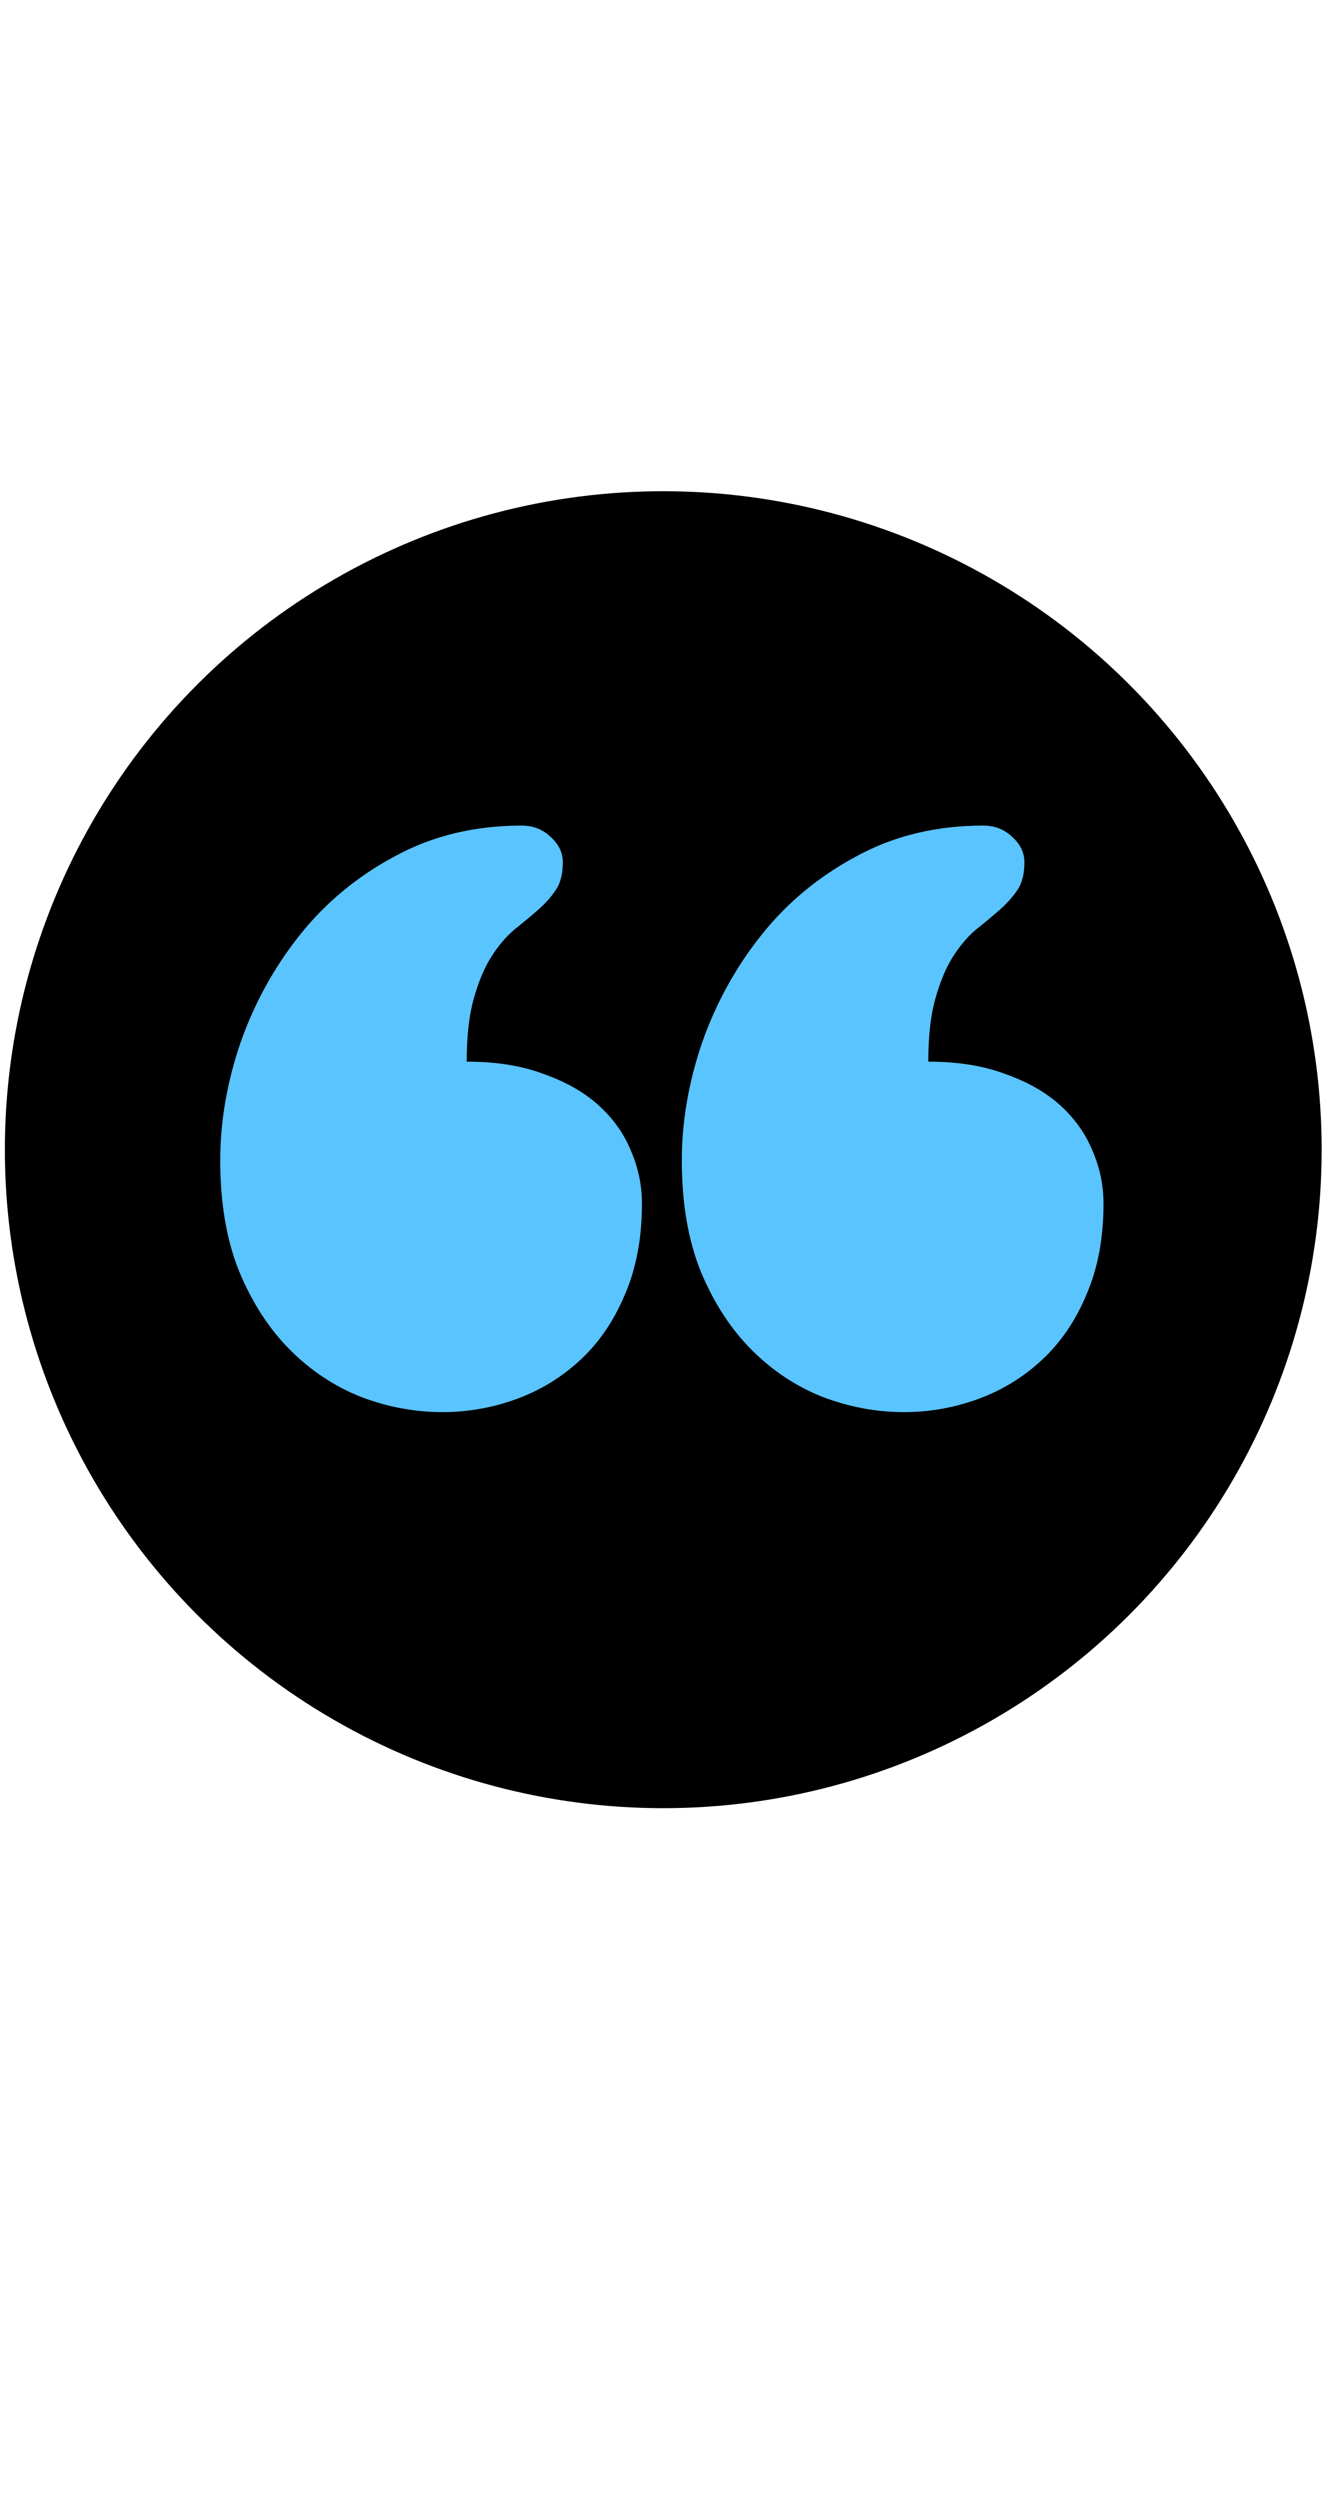 <svg width="75" height="140" viewBox="0 0 75 140" fill="none" xmlns="http://www.w3.org/2000/svg">
<circle cx="37.151" cy="64.388" r="36.378" fill="black" stroke="black"/>
<path d="M26.142 59.456C27.802 59.456 29.242 59.688 30.463 60.152C31.708 60.591 32.733 61.177 33.539 61.91C34.345 62.642 34.943 63.484 35.334 64.436C35.748 65.389 35.956 66.377 35.956 67.403C35.956 69.332 35.639 71.028 35.004 72.493C34.394 73.958 33.563 75.179 32.514 76.155C31.464 77.132 30.268 77.864 28.925 78.353C27.582 78.841 26.203 79.085 24.787 79.085C23.248 79.085 21.735 78.804 20.246 78.243C18.756 77.657 17.426 76.778 16.254 75.606C15.082 74.434 14.13 72.969 13.398 71.211C12.69 69.454 12.335 67.378 12.335 64.986C12.335 62.813 12.714 60.616 13.471 58.394C14.252 56.172 15.363 54.158 16.803 52.352C18.244 50.545 20.014 49.08 22.113 47.957C24.213 46.81 26.581 46.236 29.218 46.236C29.852 46.236 30.39 46.443 30.829 46.858C31.293 47.273 31.525 47.749 31.525 48.287C31.525 48.946 31.391 49.471 31.122 49.861C30.854 50.252 30.524 50.618 30.133 50.96C29.743 51.302 29.303 51.668 28.815 52.059C28.351 52.449 27.924 52.95 27.533 53.56C27.143 54.17 26.813 54.952 26.544 55.904C26.276 56.831 26.142 58.016 26.142 59.456ZM51.996 59.456C53.656 59.456 55.097 59.688 56.317 60.152C57.562 60.591 58.588 61.177 59.394 61.91C60.199 62.642 60.797 63.484 61.188 64.436C61.603 65.389 61.81 66.377 61.81 67.403C61.81 69.332 61.493 71.028 60.858 72.493C60.248 73.958 59.418 75.179 58.368 76.155C57.318 77.132 56.122 77.864 54.779 78.353C53.437 78.841 52.057 79.085 50.641 79.085C49.103 79.085 47.589 78.804 46.1 78.243C44.611 77.657 43.28 76.778 42.108 75.606C40.937 74.434 39.984 72.969 39.252 71.211C38.544 69.454 38.19 67.378 38.19 64.986C38.19 62.813 38.568 60.616 39.325 58.394C40.106 56.172 41.217 54.158 42.658 52.352C44.098 50.545 45.868 49.08 47.968 47.957C50.067 46.81 52.435 46.236 55.072 46.236C55.707 46.236 56.244 46.443 56.684 46.858C57.148 47.273 57.379 47.749 57.379 48.287C57.379 48.946 57.245 49.471 56.977 49.861C56.708 50.252 56.378 50.618 55.988 50.96C55.597 51.302 55.158 51.668 54.669 52.059C54.206 52.449 53.778 52.95 53.388 53.56C52.997 54.17 52.667 54.952 52.399 55.904C52.13 56.831 51.996 58.016 51.996 59.456Z" fill="#5AC4FF"/>
</svg>
